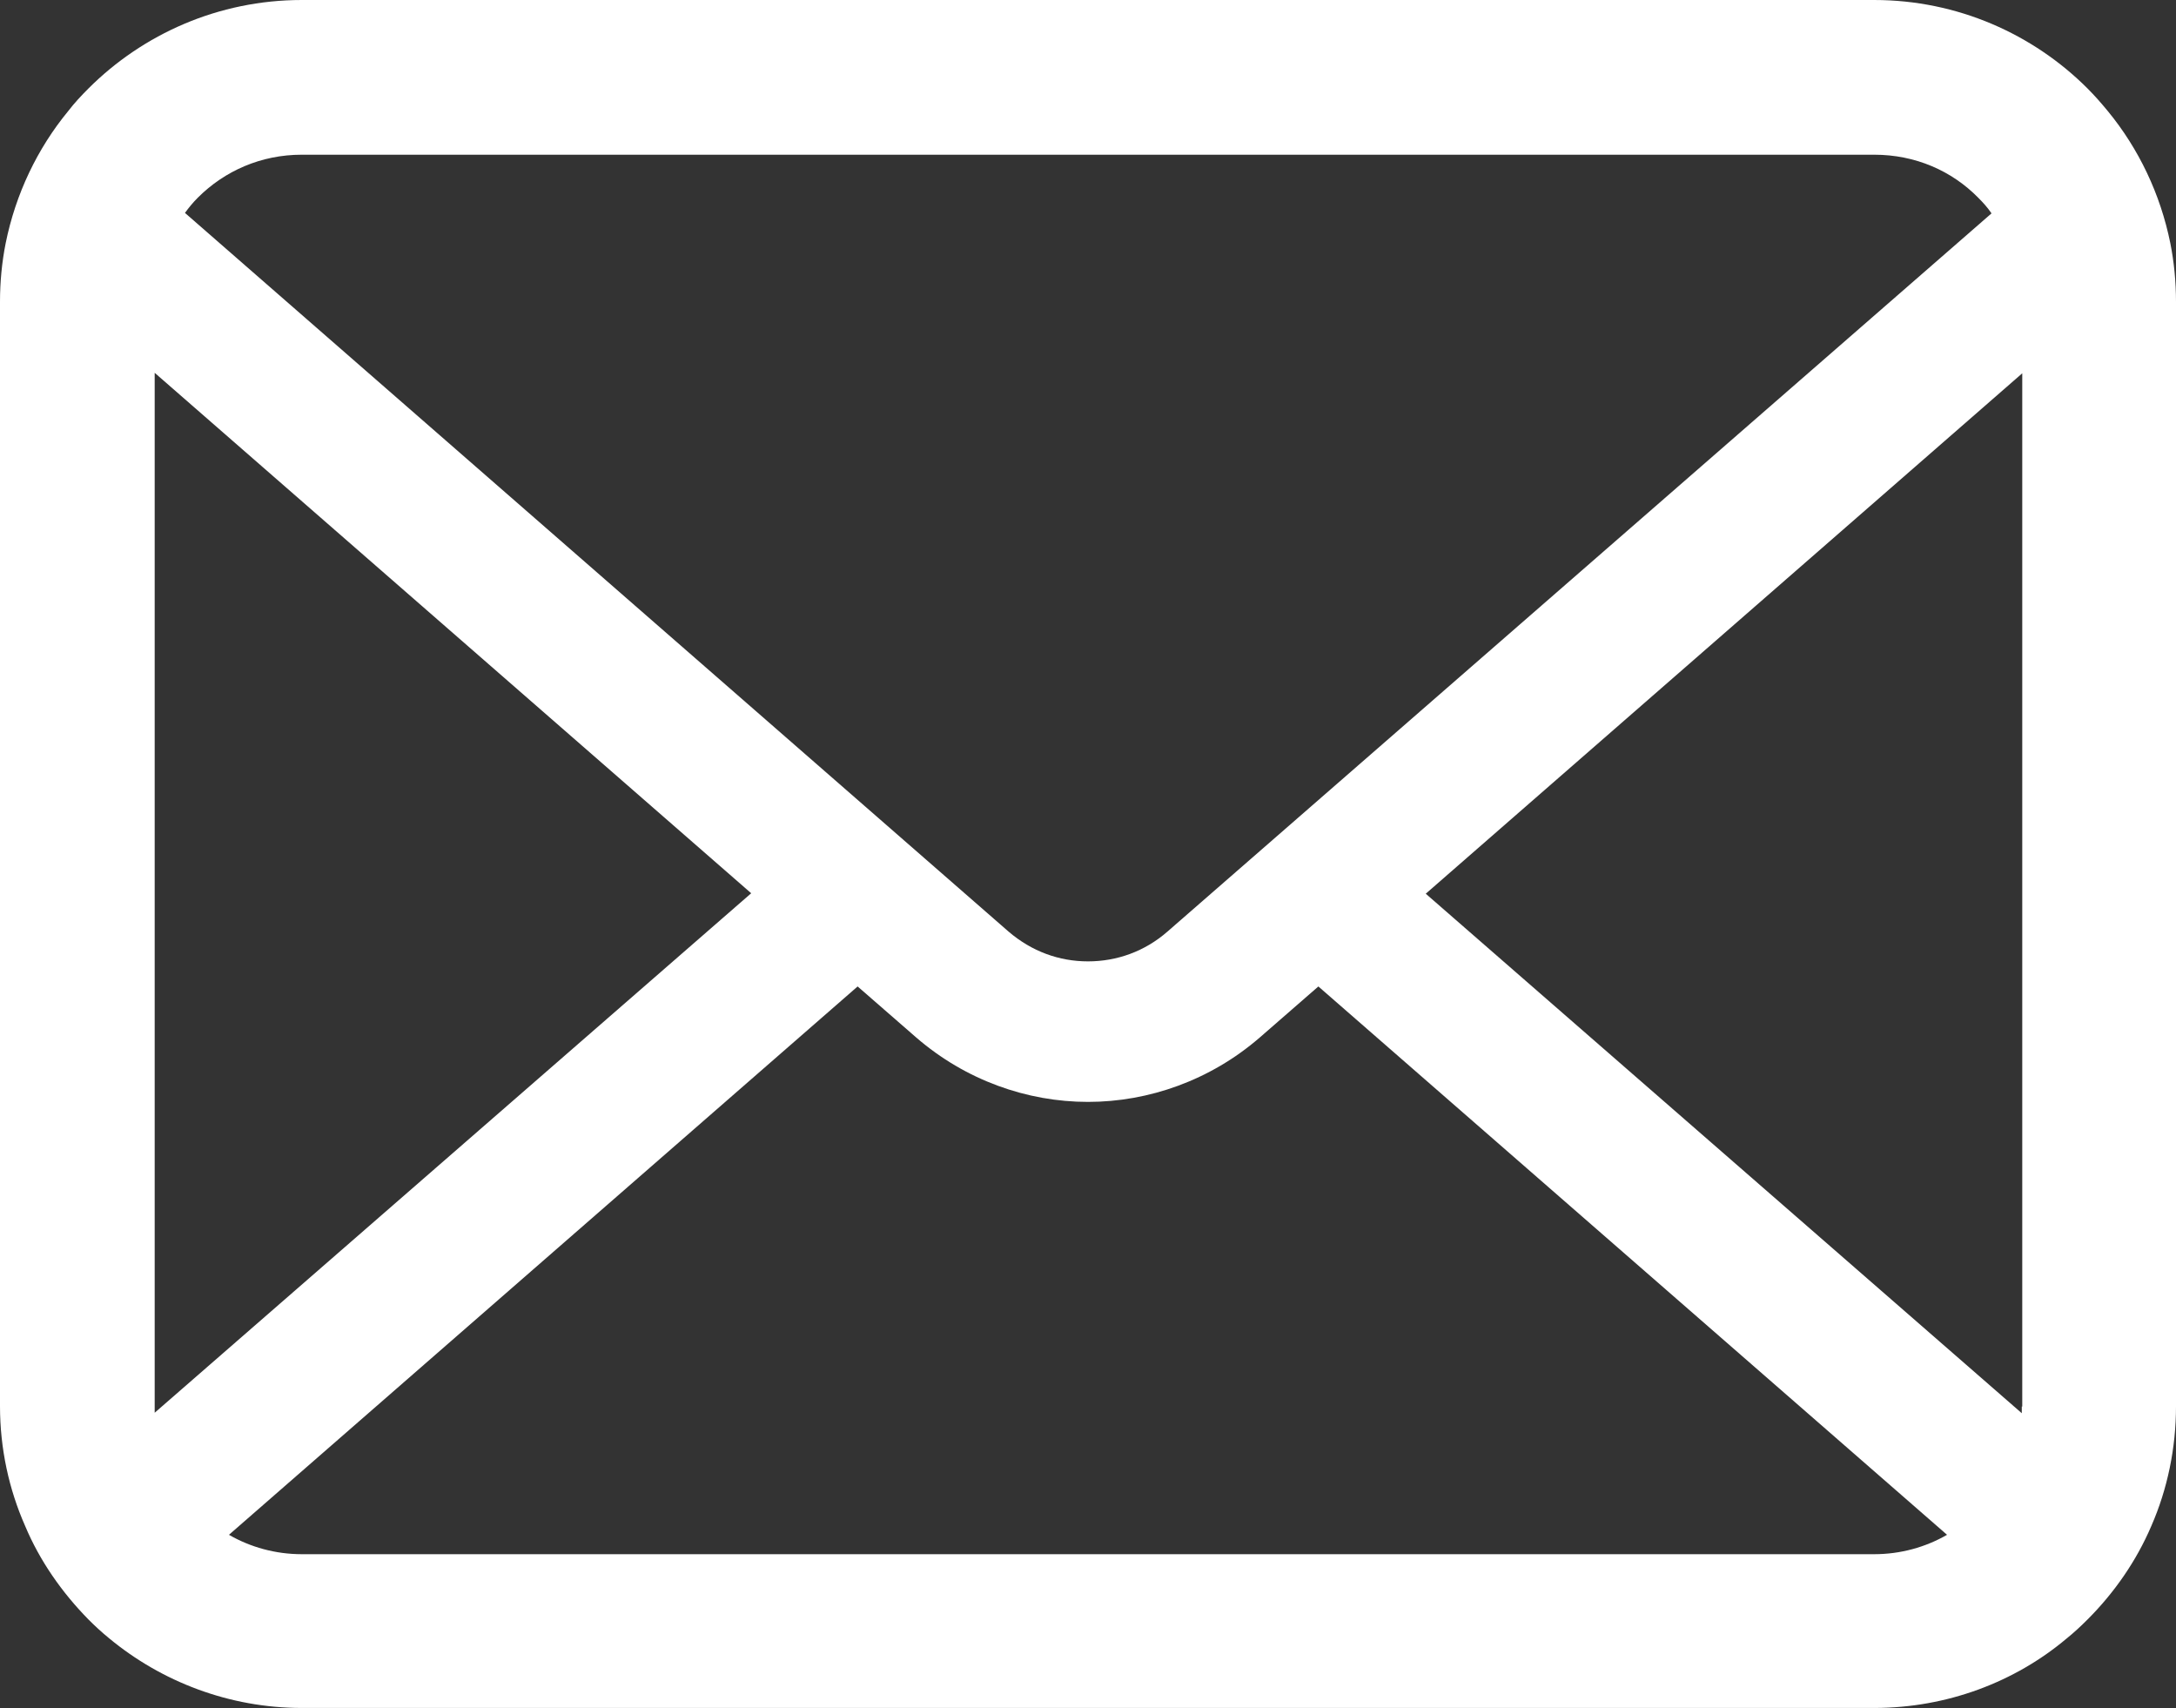 <?xml version="1.0" encoding="UTF-8"?><svg id="_レイヤー_1" xmlns="http://www.w3.org/2000/svg" viewBox="0 0 46 36.11"><rect x="0" y="0" width="46" height="36.11" fill="#333333" stroke="none"/><defs><style>.cls-1{fill:#fff;stroke-width:0px;}</style></defs><path class="cls-1" d="m45.88,5.14c-.21-1.04-.67-2-1.32-2.79-.14-.17-.28-.33-.43-.48-1.15-1.15-2.75-1.87-4.51-1.87H6.38c-1.76,0-3.36.72-4.51,1.87-.15.15-.3.31-.43.48C.79,3.14.33,4.1.12,5.14c-.08.4-.12.82-.12,1.24v23.34c0,.9.19,1.76.53,2.53.31.74.78,1.41,1.34,1.98.14.14.28.27.44.4,1.1.91,2.53,1.47,4.07,1.47h33.24c1.54,0,2.98-.55,4.07-1.47.15-.12.3-.26.44-.4.56-.56,1.03-1.23,1.35-1.98h0c.34-.78.52-1.64.52-2.53V6.38c0-.42-.04-.84-.12-1.24Zm-41.7-.96c.57-.57,1.34-.91,2.2-.91h33.24c.87,0,1.64.34,2.2.91.1.1.2.21.28.33l-17.42,15.18c-.48.42-1.07.63-1.68.63s-1.19-.21-1.68-.63L3.91,4.5c.08-.11.17-.22.27-.32Zm-.91,25.55V7.88l12.61,11L3.27,29.86s0-.09,0-.14Zm36.35,3.12H6.38c-.56,0-1.09-.15-1.54-.41l13.29-11.59,1.24,1.08c1.04.9,2.34,1.36,3.63,1.36s2.59-.46,3.63-1.36l1.24-1.08,13.29,11.59c-.45.26-.98.41-1.54.41Zm3.12-3.12s0,.09,0,.14l-12.6-10.98,12.61-11v21.84Z"/></svg>